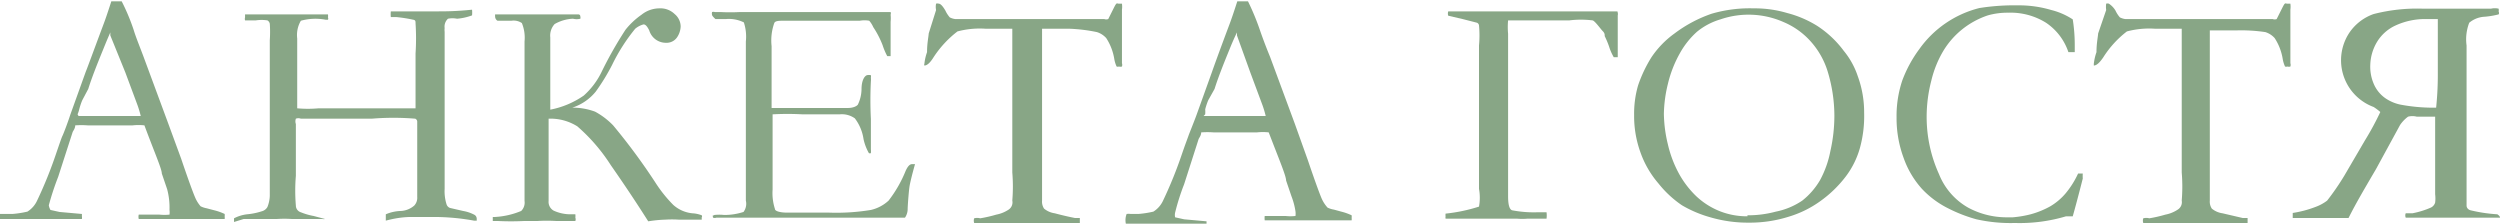 <?xml version="1.0" encoding="UTF-8"?> <svg xmlns="http://www.w3.org/2000/svg" viewBox="0 0 74.78 6.69"><defs><style>.cls-1{fill:#88a686;}</style></defs><g id="Слой_2" data-name="Слой 2"><g id="Слой_1-2" data-name="Слой 1"><path class="cls-1" d="M0,6.4l.12,0H.37a3,3,0,0,0,.45-.07A.76.76,0,0,0,1.11,6a12.58,12.58,0,0,0,.57-1.41c.1-.29.16-.47.19-.53s.16-.4.23-.62l.46-1.28c.08-.2.25-.67.52-1.39.07-.18.15-.42.25-.73h.31A6.08,6.08,0,0,1,4,.9c.05.17.15.42.28.76l.74,2,.4,1.09c.21.62.35,1,.41,1.14A1,1,0,0,0,6,6.17a.69.69,0,0,0,.18.06l.23.06a1.68,1.68,0,0,1,.31.11.31.31,0,0,1,0,.08.25.25,0,0,1,0,.07H6.53l-.88,0H4.24s-.07,0-.09,0a.27.27,0,0,1,0-.13l.11,0,.51,0a1.54,1.54,0,0,0,.3,0,.5.5,0,0,0,0-.14A2.12,2.12,0,0,0,5,5.66l-.16-.47c0-.14-.22-.63-.52-1.44a1.56,1.56,0,0,0-.35,0H2.62a2.49,2.49,0,0,0-.37,0c0,.1-.07.17-.08.21L1.74,5.29a8.19,8.19,0,0,0-.28.85.39.39,0,0,0,.05.14l.27.06.67.06s0,0,0,.07a.25.25,0,0,1,0,.08H2.15l-.91,0H.3l-.3,0v0A.51.51,0,0,1,0,6.4ZM2.35,3.47c.35,0,.74,0,1.19,0l.67,0a3.07,3.07,0,0,0-.11-.36l-.35-.94L3.3,1.06l0-.09s-.09.2-.21.5c-.21.51-.36.9-.45,1.19L2.46,3a2,2,0,0,0-.09.27.88.88,0,0,1-.05.15Z"></path><path class="cls-1" d="M7,6.64V6.53a1.12,1.12,0,0,1,.39-.12,2,2,0,0,0,.44-.09A.27.27,0,0,0,8,6.19a1,1,0,0,0,.07-.33V4.75c0-.17,0-.37,0-.62s0-.39,0-.4V2.39c0-.21,0-.44,0-.68s0-.42,0-.51a3.51,3.51,0,0,0,0-.49A.15.15,0,0,0,8,.61a1.15,1.15,0,0,0-.35,0l-.32,0a.16.16,0,0,1,0-.09s0,0,0-.09H8c.32,0,.67,0,1,0,.18,0,.45,0,.81,0a.28.28,0,0,1,0,.09.08.08,0,0,1,0,.07s0,0-.07,0A1.64,1.64,0,0,0,9,.62a.84.84,0,0,0-.11.53c0,.53,0,1.07,0,1.63l0,.46a3.6,3.6,0,0,0,.64,0h.91l.47,0,1.24,0,.28,0c0-.57,0-1.11,0-1.64a7,7,0,0,0,0-.9c0-.06,0-.1-.07-.11a4.27,4.27,0,0,0-.51-.08l-.16,0a.79.79,0,0,1,0-.17l.21,0,.32,0,.9,0c.19,0,.51,0,1-.05a.88.88,0,0,1,0,.17,1.67,1.67,0,0,1-.45.1.68.68,0,0,0-.27,0,.32.32,0,0,0-.1.28.45.45,0,0,0,0,.11V4.24c0,.16,0,.41,0,.75v.66a1.29,1.29,0,0,0,.06.47.17.17,0,0,0,.1.1l.39.09a1.12,1.12,0,0,1,.35.12.14.14,0,0,1,.06.11l0,.06h-.08A6.76,6.76,0,0,0,13,6.49l-.65,0c-.13,0-.4,0-.81.11,0,0,0-.08,0-.1s0,0,0-.09A1.23,1.23,0,0,1,12,6.31a.66.66,0,0,0,.39-.16.34.34,0,0,0,.09-.26v-.7c0-.21,0-.33,0-.35,0-.27,0-.68,0-1.21a.1.1,0,0,0-.06-.08,8,8,0,0,0-1.3,0H9a.21.21,0,0,0-.15,0,.24.24,0,0,0,0,.16v.35s0,.36,0,.92c0,.11,0,.21,0,.28a5.32,5.32,0,0,0,0,.89A.21.21,0,0,0,9,6.35a1.89,1.89,0,0,0,.38.11l.34.09,0,0a0,0,0,0,1,0,0,.15.15,0,0,1-.08,0h-.3l-.62,0a3.32,3.32,0,0,0-.43,0l-1,0Z"></path><path class="cls-1" d="M16.46,3.28a2.62,2.62,0,0,0,1-.42A2.27,2.27,0,0,0,18,2.14,11.67,11.67,0,0,1,18.71.89a2.26,2.26,0,0,1,.48-.45.86.86,0,0,1,.53-.19.61.61,0,0,1,.46.17.49.49,0,0,1,.18.37.62.62,0,0,1-.11.33.38.38,0,0,1-.33.16.52.52,0,0,1-.5-.37c-.06-.12-.11-.18-.17-.18A.65.65,0,0,0,19,.86a5.49,5.49,0,0,0-.69,1.08,6.11,6.11,0,0,1-.49.8,1.5,1.5,0,0,1-.7.48,1.93,1.93,0,0,1,.68.12,2.2,2.2,0,0,1,.54.41,18.31,18.31,0,0,1,1.27,1.72,4,4,0,0,0,.53.66,1,1,0,0,0,.57.25.9.9,0,0,1,.28.06.05.05,0,0,1,0,.06v.07s0,0-.05,0l-.64,0a3.11,3.11,0,0,0-.4,0,3.92,3.92,0,0,0-.51.05c-.31-.49-.68-1.05-1.12-1.68a5.36,5.36,0,0,0-1-1.16,1.51,1.51,0,0,0-.86-.23v.72c0,.2,0,.42,0,.68s0,.65,0,1.06a.3.3,0,0,0,.15.29,1.21,1.21,0,0,0,.48.11l.17,0a.44.44,0,0,1,0,.1.14.14,0,0,1,0,.1H17.1l-.47,0a4.79,4.79,0,0,0-.55,0l-.39,0a8,8,0,0,1-.81,0h-.14V6.49s0,0,.07,0a2.36,2.36,0,0,0,.78-.18.35.35,0,0,0,.1-.3V4.19l0-1.36V1.24a1.15,1.15,0,0,0-.08-.55A.44.44,0,0,0,15.3.62l-.08,0-.34,0a.15.15,0,0,1-.07-.12.41.41,0,0,1,0-.07h.26c.9,0,1.52,0,1.85,0h.38s.06,0,.06.07a.13.13,0,0,1,0,.06.44.44,0,0,1-.22,0,1.2,1.2,0,0,0-.55.16.51.51,0,0,0-.13.4V3.28Z"></path><path class="cls-1" d="M21.29,6.48a.25.25,0,0,1,.08-.05,1.32,1.32,0,0,1,.29,0,1.86,1.86,0,0,0,.58-.09A.41.41,0,0,0,22.31,6V2.63l0-1.39a1.36,1.36,0,0,0-.06-.57,1,1,0,0,0-.53-.1l-.32,0S21.3.48,21.3.45a.16.16,0,0,1,0-.09.13.13,0,0,1,.08,0h.16a5.74,5.74,0,0,0,.6,0h.36l.86,0,1,0h.49l.56,0h.69l.09,0,.4,0,.05,0a.11.11,0,0,1,0,.08,1,1,0,0,1,0,.21c0,.09,0,.15,0,.17,0,.34,0,.63,0,.86,0,0,0,0,0,0h-.1a2,2,0,0,1-.14-.33,2.81,2.81,0,0,0-.28-.54A.73.73,0,0,0,26,.62a.81.81,0,0,0-.28,0H25l-1.4,0h-.12c-.18,0-.29,0-.32.07a1.56,1.56,0,0,0-.08.69s0,.43,0,1.17v.68H24l1.36,0c.17,0,.27-.06.3-.1a1.09,1.09,0,0,0,.11-.46c0-.25.08-.39.16-.42a.24.24,0,0,1,.12,0,.17.17,0,0,1,0,.07.54.54,0,0,1,0,.11,11.26,11.26,0,0,0,0,1.13q0,.26,0,.57c0,.21,0,.32,0,.34a.52.52,0,0,1,0,.11.07.07,0,0,1-.06,0h0a1.47,1.47,0,0,1-.16-.42,1.35,1.35,0,0,0-.26-.62.67.67,0,0,0-.45-.12H24a8.23,8.23,0,0,0-.89,0V5.67a1.54,1.54,0,0,0,.07.58c0,.07.17.11.36.11h1.26a6.34,6.34,0,0,0,1.25-.08A1.16,1.16,0,0,0,26.58,6a3.72,3.72,0,0,0,.51-.89c.06-.13.12-.2.19-.2l.09,0c-.09.32-.14.53-.16.64s-.05.46-.06.69a.46.46,0,0,1-.08.27H27l-1.37,0H25l-1.47,0h-.8l-1.3,0a.13.13,0,0,1-.1,0,.08.08,0,0,1,0-.07Z"></path><path class="cls-1" d="M27.78,1,28,.3A.47.47,0,0,1,28,.11a.12.12,0,0,1,.08,0c.05,0,.12.07.2.21a.85.85,0,0,0,.13.2.5.5,0,0,0,.16.05h.05l.21,0h2.91l.76,0h.12l.41,0a.17.17,0,0,0,.12,0s.06-.12.16-.32.09-.14.16-.14l.09,0a.67.67,0,0,1,0,.18v.6c0,.1,0,.43,0,1a.16.16,0,0,1,0,.1.16.16,0,0,1-.09,0,.11.11,0,0,1-.07,0,.9.9,0,0,1-.07-.23,1.62,1.62,0,0,0-.24-.62.62.62,0,0,0-.28-.18A4.92,4.92,0,0,0,32,.86h-.83c0,.13,0,.25,0,.36l0,3c0,.12,0,.35,0,.69V6a.38.38,0,0,0,.06.24.64.64,0,0,0,.32.14c.3.08.5.12.6.14l.15,0v.15l-.69,0-.86,0-.71,0-.53,0H29.2l-.06,0a.21.21,0,0,1,0-.14.35.35,0,0,1,.18,0,4,4,0,0,0,.48-.11,1,1,0,0,0,.37-.15A.26.26,0,0,0,30.28,6a5.12,5.12,0,0,0,0-.84V4.37l0-1.82,0-.39V.86h-.79a2.6,2.6,0,0,0-.85.08,3.13,3.13,0,0,0-.72.78q-.15.24-.27.24h0a.06.06,0,0,1,0-.05,1.53,1.53,0,0,1,.08-.35C27.73,1.3,27.77,1.13,27.78,1Z"></path><path class="cls-1" d="M33.7,6.4a.41.41,0,0,1,.12,0h.23a3,3,0,0,0,.45-.07A.76.76,0,0,0,34.79,6a12.58,12.58,0,0,0,.57-1.41c.1-.29.17-.47.19-.53s.16-.4.24-.62l.46-1.28c.07-.2.24-.67.51-1.39.07-.18.15-.42.25-.73h.32a7.35,7.35,0,0,1,.37.9c.06.17.15.42.29.76l.74,2,.39,1.09c.21.62.35,1,.41,1.14a1,1,0,0,0,.18.28.67.67,0,0,0,.19.06l.22.06a1.68,1.68,0,0,1,.31.11.31.31,0,0,1,0,.08.25.25,0,0,1,0,.07h-.22l-.87,0H37.92l-.09,0a.51.51,0,0,1,0-.13l.11,0,.51,0a1.3,1.3,0,0,0,.3,0,.5.5,0,0,0,0-.14,2.12,2.12,0,0,0-.12-.45l-.16-.47c0-.14-.21-.63-.52-1.44a1.56,1.56,0,0,0-.35,0H36.3a2.49,2.49,0,0,0-.37,0c0,.1-.07.17-.08.21l-.43,1.34a6.81,6.81,0,0,0-.27.85.33.33,0,0,0,0,.14l.27.06.67.06s0,0,0,.07a.25.25,0,0,1,0,.08h-.34l-.91,0H34l-.3,0v0A.51.51,0,0,1,33.7,6.4ZM36,3.47c.35,0,.75,0,1.19,0l.67,0a3.07,3.07,0,0,0-.11-.36l-.35-.94L37,1.06l0-.09s-.1.2-.22.5c-.21.51-.36.9-.45,1.19L36.14,3a2,2,0,0,0-.09.27.88.88,0,0,1,0,.15Z"></path><path class="cls-1" d="M48.39.38a.16.16,0,0,1,0,.08s0,.11,0,.2,0,.17,0,.19c0,.34,0,.63,0,.86,0,0,0,0-.06,0h-.06a1.53,1.53,0,0,1-.14-.32A2.67,2.67,0,0,0,48,1.08c0-.05,0-.09-.06-.15s-.23-.3-.3-.32a2.84,2.84,0,0,0-.7,0l-1.58,0h-.1c-.08,0-.13,0-.15,0a2.22,2.22,0,0,0,0,.4V5.87q0,.38.12.42a3.44,3.44,0,0,0,.74.06l.29,0a.72.72,0,0,1,0,.19H45.7a1.83,1.83,0,0,1-.33,0H43.24a.2.2,0,0,1,0-.07.28.28,0,0,1,0-.08,4.93,4.93,0,0,0,1-.21,1.48,1.48,0,0,0,0-.53V2.47l0-1.11a3.25,3.25,0,0,0,0-.6.1.1,0,0,0-.06-.08L43.75.57l-.43-.1a.2.2,0,0,1,0-.13h.44l.83,0,.62,0,.5,0,1.11,0h1.07l.08,0h.41Z"></path><path class="cls-1" d="M48.88,3.44A3,3,0,0,1,49,2.55a4,4,0,0,1,.4-.84A2.8,2.8,0,0,1,50.09,1,4,4,0,0,1,51.2.41,4.07,4.07,0,0,1,52.46.25a3.4,3.4,0,0,1,1,.14,3.23,3.23,0,0,1,.89.38,3.06,3.06,0,0,1,.8.75,2.37,2.37,0,0,1,.42.76,3.13,3.13,0,0,1,.19,1.09,3.59,3.59,0,0,1-.13,1.07,2.55,2.55,0,0,1-.42.84,3.53,3.53,0,0,1-.78.75,3.16,3.16,0,0,1-.92.45,3.87,3.87,0,0,1-1.2.18,4,4,0,0,1-1.15-.16,3.56,3.56,0,0,1-.85-.36,3.17,3.17,0,0,1-.7-.65,2.9,2.9,0,0,1-.54-.93A3.18,3.18,0,0,1,48.88,3.44Zm3.39,3a3.2,3.2,0,0,0,.85-.11A2.15,2.15,0,0,0,53.91,6a2.18,2.18,0,0,0,.53-.61,3,3,0,0,0,.31-.87,4.79,4.79,0,0,0,.12-1.06,4.59,4.59,0,0,0-.2-1.32,2.4,2.4,0,0,0-.49-.88,2.27,2.27,0,0,0-.83-.6A2.59,2.59,0,0,0,51.46.58a2,2,0,0,0-.7.37,2.47,2.47,0,0,0-.51.64,3.53,3.53,0,0,0-.36.92,4,4,0,0,0-.12.89,4.08,4.08,0,0,0,.12.92,3.44,3.44,0,0,0,.34.89,2.81,2.81,0,0,0,.52.67,2.24,2.24,0,0,0,.7.44A2.21,2.21,0,0,0,52.27,6.47Z"></path><path class="cls-1" d="M62,.58a4.9,4.9,0,0,1,.06.77v.21l-.11,0h-.08a1.71,1.71,0,0,0-.67-.88A2,2,0,0,0,60.07.38a2.15,2.15,0,0,0-.61.08,2.49,2.49,0,0,0-.77.42,2.46,2.46,0,0,0-.56.64,3.18,3.18,0,0,0-.36.89,4.3,4.3,0,0,0-.14,1.07A4.14,4.14,0,0,0,58,5.21a2,2,0,0,0,.87,1,2.42,2.42,0,0,0,1.11.29h.23a3.21,3.21,0,0,0,.53-.09,2.57,2.57,0,0,0,.59-.24,1.8,1.8,0,0,0,.46-.39,2.68,2.68,0,0,0,.37-.59l.06,0,.08,0a1,1,0,0,0,0,.15c-.14.55-.24.92-.3,1.13l-.2,0a4.85,4.85,0,0,1-1.53.2,4.66,4.66,0,0,1-1.15-.11,4.38,4.38,0,0,1-.83-.32,2.77,2.77,0,0,1-.8-.59,2.73,2.73,0,0,1-.55-.93,3.42,3.42,0,0,1-.21-1.21,3.34,3.34,0,0,1,.17-1.1,3.8,3.8,0,0,1,.51-.94A3.14,3.14,0,0,1,59.21.24,6.68,6.68,0,0,1,60.36.16a3.4,3.4,0,0,1,1,.14A2.09,2.09,0,0,1,62,.58Z"></path><path class="cls-1" d="M62.76,1,63,.3A.7.7,0,0,1,63,.11a.12.12,0,0,1,.08,0s.12.07.2.21a.85.85,0,0,0,.13.2.5.5,0,0,0,.16.05h0l.21,0h2.91l.76,0h.12l.41,0a.17.17,0,0,0,.12,0s.06-.12.16-.32.09-.14.16-.14l.09,0a.67.67,0,0,1,0,.18v.6c0,.1,0,.43,0,1a.16.16,0,0,1,0,.1.16.16,0,0,1-.09,0,.11.11,0,0,1-.07,0,.9.9,0,0,1-.07-.23,1.62,1.62,0,0,0-.24-.62.62.62,0,0,0-.28-.18,4.92,4.92,0,0,0-.88-.05H66.1c0,.13,0,.25,0,.36l0,3c0,.12,0,.35,0,.69V6a.38.38,0,0,0,.06.24.64.64,0,0,0,.32.14l.6.14.15,0v.15l-.69,0-.86,0-.71,0-.53,0h-.27l-.06,0a.21.21,0,0,1,0-.14.35.35,0,0,1,.18,0,4,4,0,0,0,.48-.11,1,1,0,0,0,.37-.15A.26.26,0,0,0,65.26,6a5.12,5.12,0,0,0,0-.84V4.37l0-1.82,0-.39V.86h-.79a2.6,2.6,0,0,0-.85.08,3,3,0,0,0-.71.78c-.11.16-.2.24-.28.24h0s0,0,0-.05a1.53,1.53,0,0,1,.08-.35C62.71,1.3,62.75,1.13,62.76,1Z"></path><path class="cls-1" d="M74.78,6.51v0l-.1,0H72.14l-.18,0a.17.17,0,0,1,0-.13l.2,0a2.57,2.57,0,0,0,.55-.17.24.24,0,0,0,.13-.15,1,1,0,0,0,0-.25V4.13c0-.33,0-.54,0-.64h-.55a.5.5,0,0,0-.26,0,1,1,0,0,0-.24.25l-.72,1.32c-.31.53-.59,1-.82,1.46H68.58s0-.05,0-.07,0,0,0-.08a3.27,3.27,0,0,0,.68-.18A1.3,1.3,0,0,0,69.61,6a7.59,7.59,0,0,0,.51-.74l.62-1.06a8.5,8.5,0,0,0,.46-.85A1.72,1.72,0,0,0,71,3.2,1.49,1.49,0,0,1,70.26,1,1.46,1.46,0,0,1,71,.42,5.23,5.23,0,0,1,72.49.26l1.28,0h.74a.49.49,0,0,1,.23,0,.34.34,0,0,1,0,.09.08.08,0,0,1,0,.08,2.52,2.52,0,0,1-.41.07.78.78,0,0,0-.47.18,1.37,1.37,0,0,0-.08.68V4.79c0,.14,0,.28,0,.42,0,.51,0,.8,0,.88v.06c0,.08.07.13.12.14a4.56,4.56,0,0,0,.8.12C74.76,6.45,74.78,6.48,74.78,6.51ZM72.92,2.25V1.87l0-.91c0-.09,0-.22,0-.39l-.34,0a2.12,2.12,0,0,0-.92.19,1.26,1.26,0,0,0-.55.48,1.41,1.41,0,0,0-.21.7A1.29,1.29,0,0,0,71,2.5a1,1,0,0,0,.34.43,1.24,1.24,0,0,0,.52.21,5.25,5.25,0,0,0,.82.08h.19C72.91,2.82,72.92,2.5,72.92,2.25Z"></path></g></g></svg> 